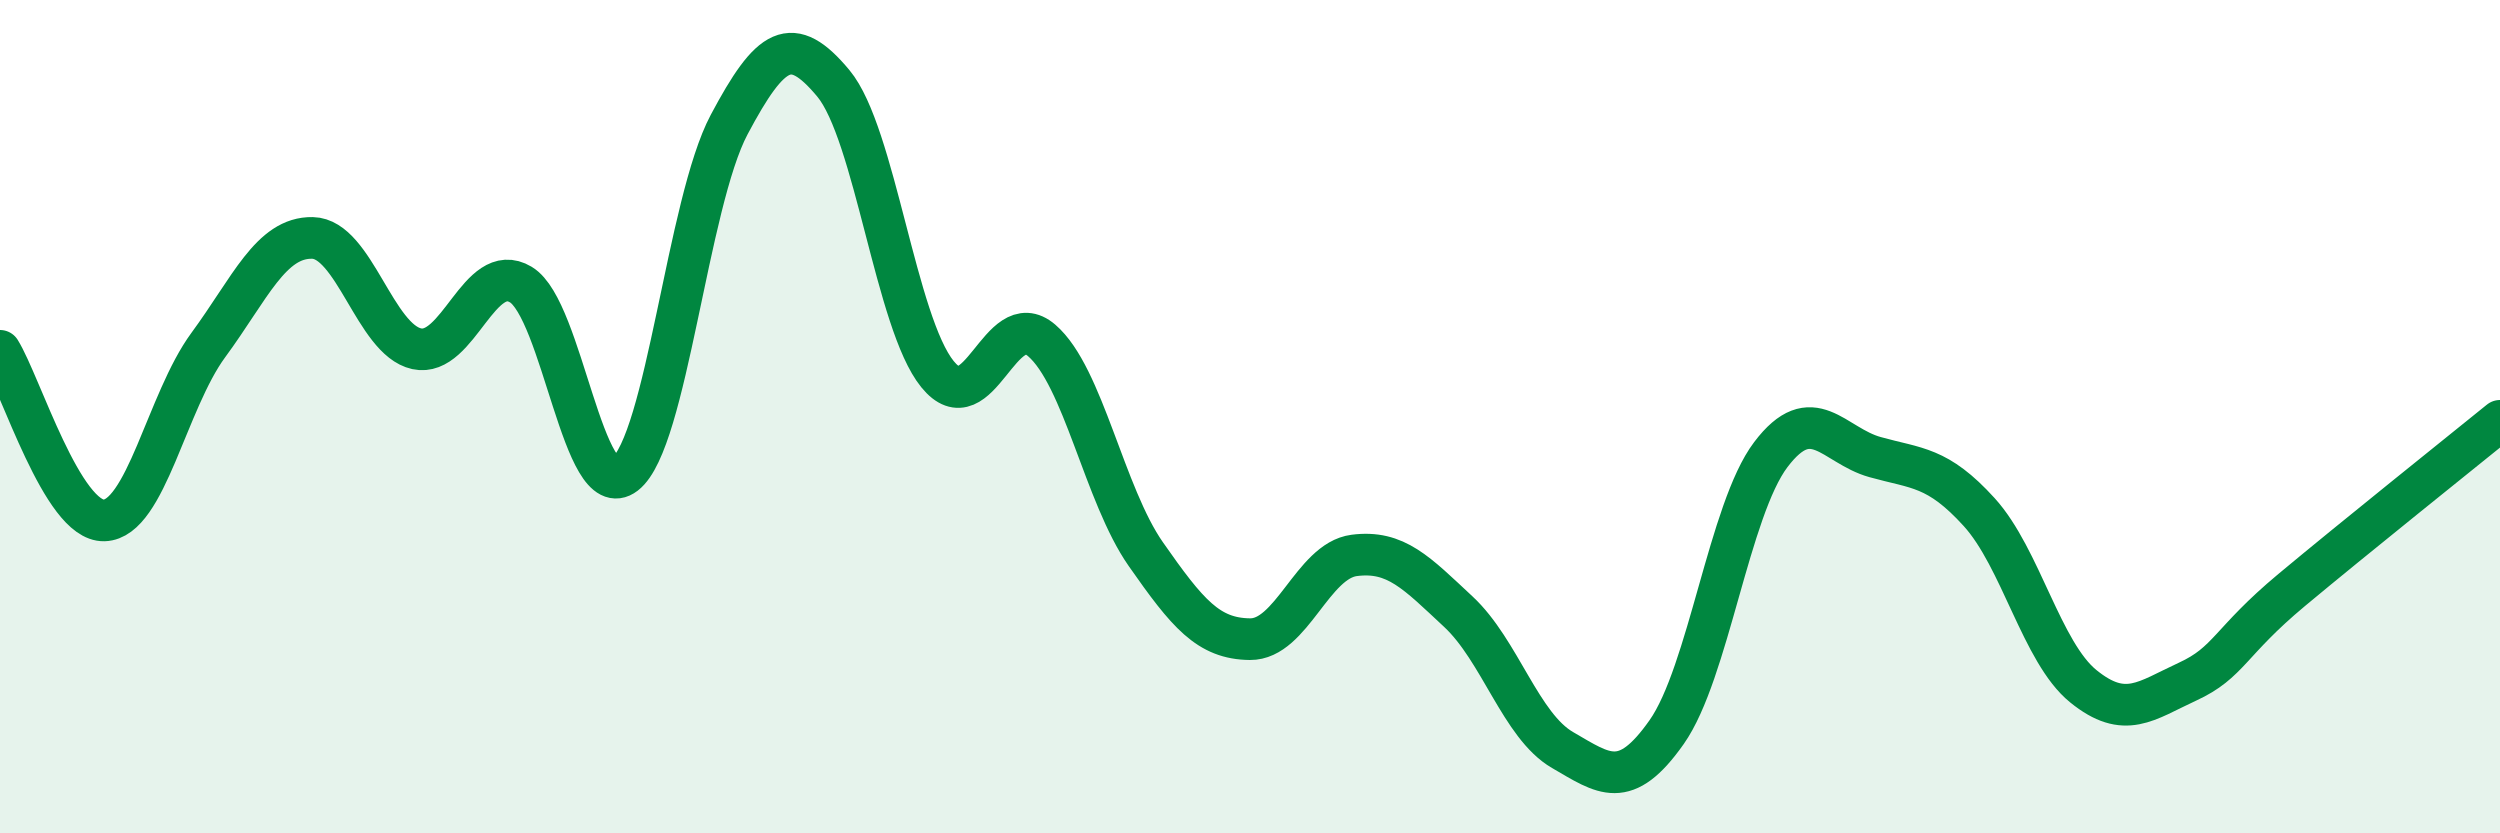 
    <svg width="60" height="20" viewBox="0 0 60 20" xmlns="http://www.w3.org/2000/svg">
      <path
        d="M 0,8.42 C 0.5,9.23 1.5,12.52 2.5,12.49 C 3.5,12.46 4,9.64 5,8.28 C 6,6.92 6.5,5.69 7.5,5.71 C 8.5,5.73 9,8.15 10,8.37 C 11,8.59 11.5,6.23 12.5,6.83 C 13.5,7.43 14,12.15 15,11.38 C 16,10.61 16.5,4.87 17.5,2.99 C 18.5,1.11 19,0.8 20,2 C 21,3.2 21.5,7.75 22.5,8.98 C 23.5,10.21 24,7.31 25,8.17 C 26,9.03 26.5,11.87 27.5,13.3 C 28.5,14.73 29,15.33 30,15.34 C 31,15.35 31.5,13.46 32.5,13.33 C 33.5,13.2 34,13.75 35,14.68 C 36,15.61 36.5,17.42 37.5,18 C 38.5,18.58 39,18.99 40,17.57 C 41,16.15 41.5,12.23 42.5,10.91 C 43.5,9.59 44,10.69 45,10.97 C 46,11.25 46.5,11.19 47.5,12.29 C 48.5,13.39 49,15.66 50,16.47 C 51,17.28 51.5,16.82 52.5,16.36 C 53.5,15.9 53.5,15.41 55,14.16 C 56.5,12.91 59,10.91 60,10.1L60 20L0 20Z"
        fill="#008740"
        opacity="0.1"
        stroke-linecap="round"
        stroke-linejoin="round"
      />
      <path
        d="M 0,8.42 C 0.5,9.23 1.5,12.52 2.5,12.49 C 3.5,12.46 4,9.64 5,8.28 C 6,6.92 6.5,5.69 7.5,5.71 C 8.5,5.73 9,8.15 10,8.37 C 11,8.59 11.5,6.23 12.5,6.83 C 13.5,7.43 14,12.15 15,11.38 C 16,10.61 16.5,4.87 17.5,2.99 C 18.5,1.11 19,0.8 20,2 C 21,3.2 21.5,7.75 22.5,8.98 C 23.5,10.21 24,7.31 25,8.17 C 26,9.03 26.5,11.87 27.5,13.3 C 28.5,14.73 29,15.33 30,15.34 C 31,15.35 31.5,13.46 32.5,13.33 C 33.5,13.2 34,13.75 35,14.68 C 36,15.61 36.5,17.42 37.5,18 C 38.5,18.58 39,18.99 40,17.57 C 41,16.15 41.5,12.23 42.5,10.91 C 43.5,9.59 44,10.69 45,10.97 C 46,11.25 46.5,11.19 47.5,12.29 C 48.5,13.39 49,15.66 50,16.47 C 51,17.28 51.5,16.82 52.5,16.36 C 53.5,15.9 53.5,15.41 55,14.16 C 56.5,12.91 59,10.91 60,10.1"
        stroke="#008740"
        stroke-width="1"
        fill="none"
        stroke-linecap="round"
        stroke-linejoin="round"
      />
    </svg>
  